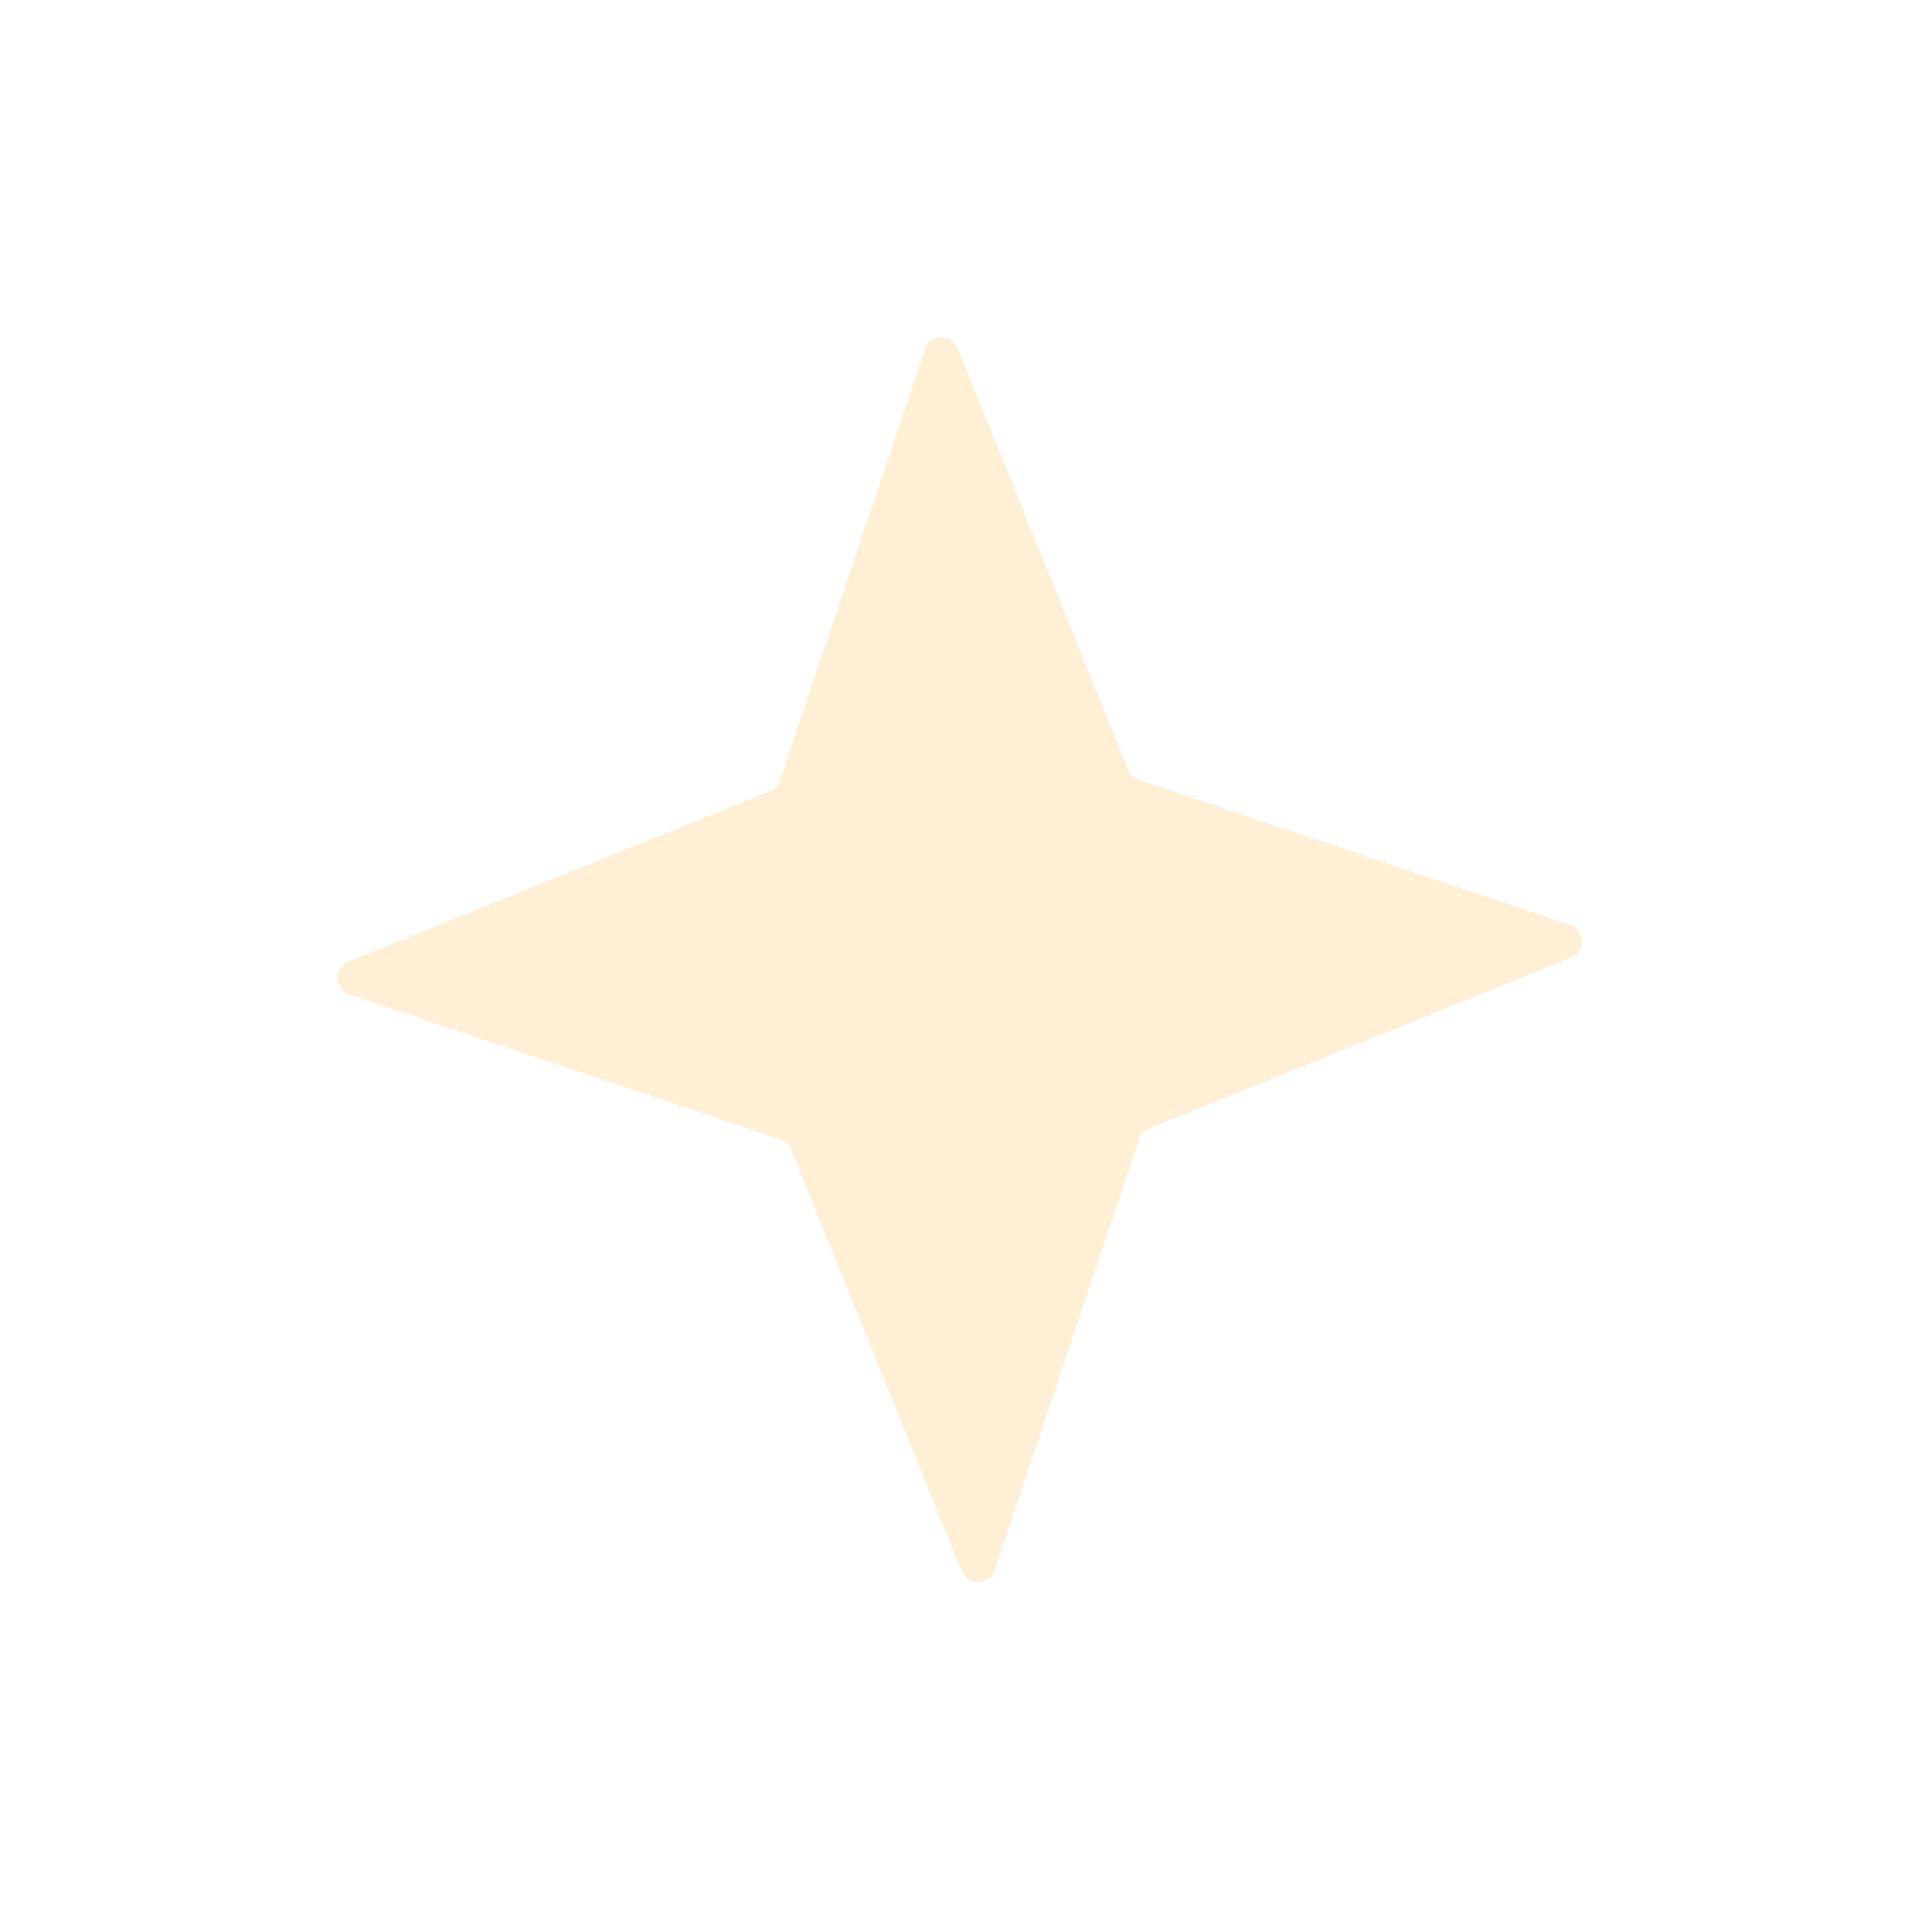 <?xml version="1.0" encoding="UTF-8"?> <svg xmlns="http://www.w3.org/2000/svg" width="88" height="88" viewBox="0 0 88 88" fill="none"><g filter="url(#filter0_f_22_1826)"><path d="M15.909 45.286C15.218 45.054 15.189 44.087 15.865 43.813L35.083 36.037C35.295 35.951 35.46 35.777 35.533 35.56L42.139 15.909C42.372 15.218 43.339 15.189 43.612 15.865L51.388 35.083C51.474 35.295 51.649 35.459 51.866 35.532L71.517 42.139C72.208 42.372 72.237 43.338 71.561 43.612L52.343 51.388C52.13 51.474 51.966 51.648 51.893 51.866L45.286 71.516C45.054 72.207 44.087 72.237 43.813 71.561L36.038 52.343C35.952 52.13 35.777 51.966 35.56 51.893L15.909 45.286Z" fill="#FFEFD5"></path></g><path d="M15.909 45.286C15.218 45.054 15.189 44.087 15.865 43.813L35.083 36.037C35.295 35.951 35.46 35.777 35.533 35.56L42.139 15.909C42.372 15.218 43.339 15.189 43.612 15.865L51.388 35.083C51.474 35.295 51.649 35.459 51.866 35.532L71.517 42.139C72.208 42.372 72.237 43.338 71.561 43.612L52.343 51.388C52.13 51.474 51.966 51.648 51.893 51.866L45.286 71.516C45.054 72.207 44.087 72.237 43.813 71.561L36.038 52.343C35.952 52.13 35.777 51.966 35.56 51.893L15.909 45.286Z" fill="#FFEFD5"></path><defs><filter id="filter0_f_22_1826" x="0.374" y="0.374" width="86.678" height="86.678" filterUnits="userSpaceOnUse" color-interpolation-filters="sRGB"><feFlood flood-opacity="0" result="BackgroundImageFix"></feFlood><feBlend mode="normal" in="SourceGraphic" in2="BackgroundImageFix" result="shape"></feBlend><feGaussianBlur stdDeviation="7.5" result="effect1_foregroundBlur_22_1826"></feGaussianBlur></filter></defs></svg> 